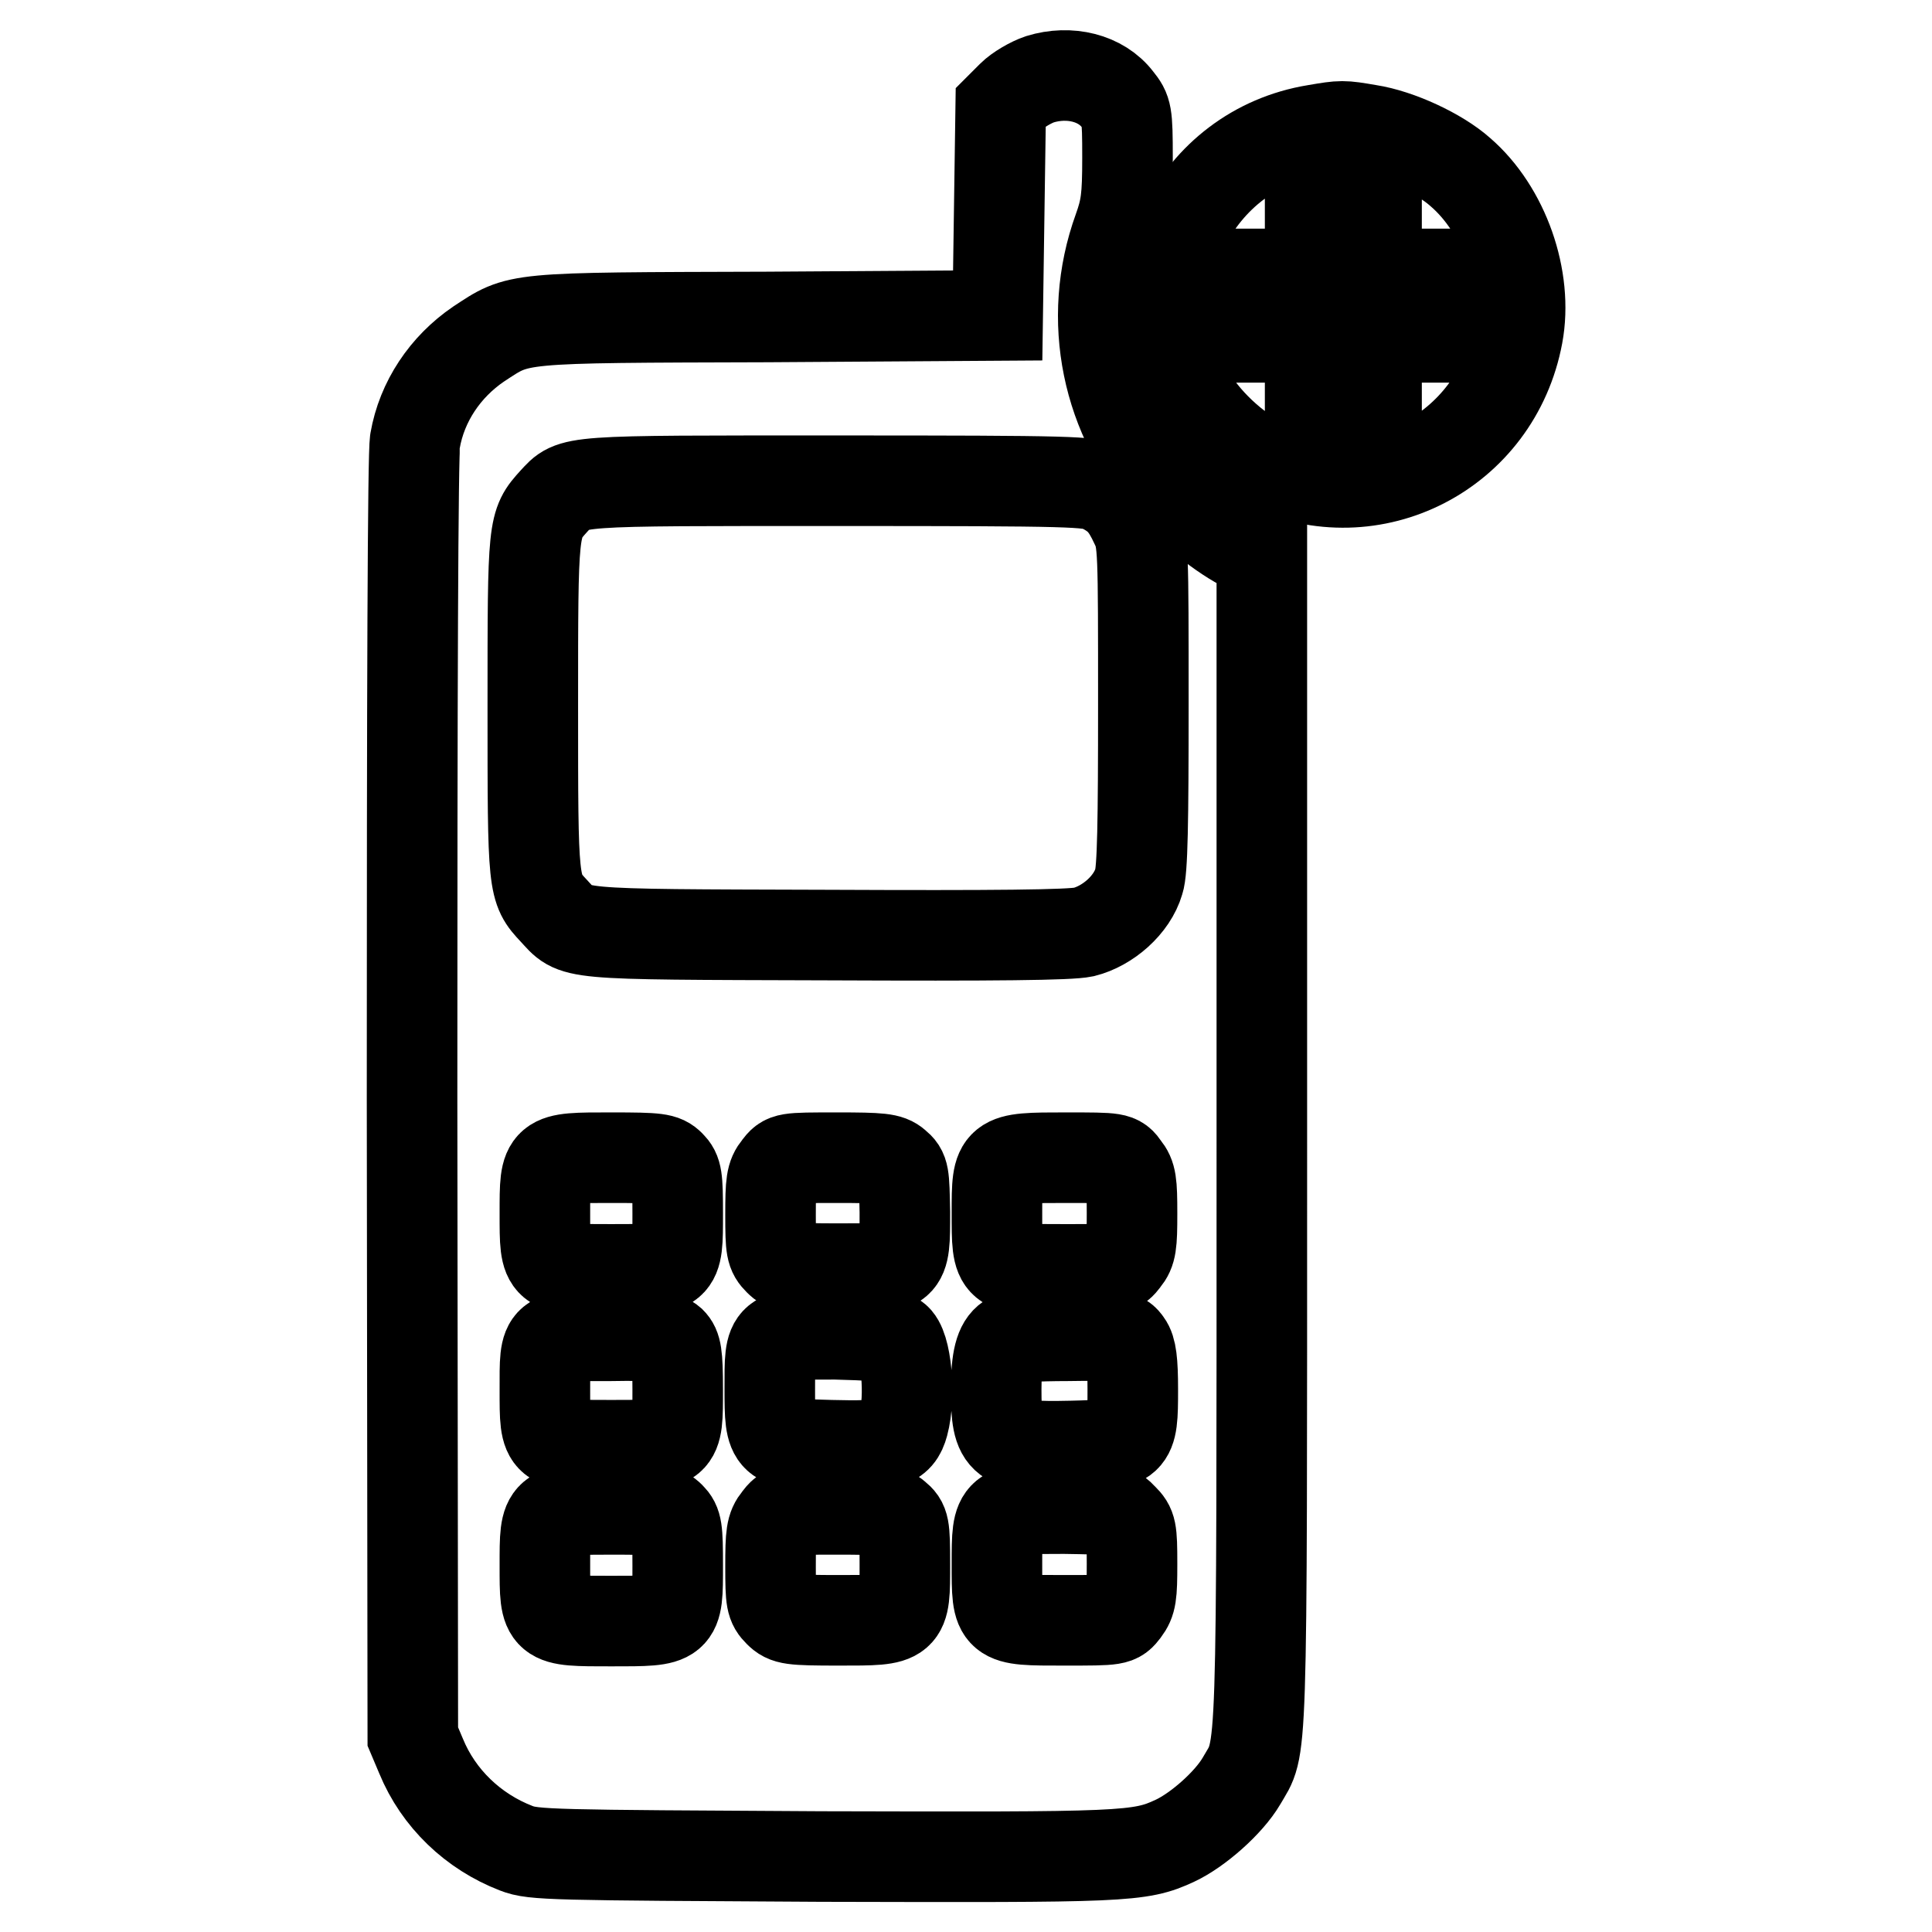 <?xml version="1.0" encoding="utf-8"?>
<!-- Svg Vector Icons : http://www.onlinewebfonts.com/icon -->
<!DOCTYPE svg PUBLIC "-//W3C//DTD SVG 1.1//EN" "http://www.w3.org/Graphics/SVG/1.1/DTD/svg11.dtd">
<svg version="1.1" xmlns="http://www.w3.org/2000/svg" xmlns:xlink="http://www.w3.org/1999/xlink" x="0px" y="0px" viewBox="0 0 256 256" enable-background="new 0 0 256 256" xml:space="preserve">
<g><g><g><path stroke-width="12" fill-opacity="0" stroke="#000000"  d="M137.8,10.5c-1.2,0.4-2.9,1.4-3.7,2.2l-1.5,1.5l-0.2,13.8l-0.2,13.8L101.7,42c-34.1,0.1-32.8,0-38.3,3.6c-4.4,3-7.5,7.6-8.4,12.8c-0.3,1.7-0.4,32.9-0.4,87.2l0.1,84.5l1.1,2.6c2.3,5.6,6.9,10,12.6,12.2c2.3,0.9,4.7,0.9,40.4,1.1c40.2,0.1,42.2,0.1,46.9-2.1c3-1.4,7.1-5,8.8-7.9c2.8-4.9,2.7,0,2.7-84.7l0-77.9l-1.5-0.6c-2.9-1.2-7.3-4.6-10.5-8c-8.6-9.3-11.3-22.5-7-34.4c1-2.8,1.2-4.2,1.2-9.5c0-5.9-0.1-6.2-1.3-7.7C145.9,10.3,141.7,9.3,137.8,10.5z M146,64.6c2.3,1.2,3.2,2.2,4.5,5c1,2.1,1,3.1,1,23.7c0,15.6-0.1,22.1-0.6,23.5c-0.9,3.1-4.1,5.9-7.3,6.7c-1.9,0.4-11.5,0.5-34.3,0.4c-34.8-0.1-32.9,0-35.9-3.2c-2.8-3-2.8-3-2.8-27.1c0-24.1,0-24.1,2.8-27.2c2.6-2.8,1.5-2.7,37.5-2.7C142.7,63.7,144.3,63.8,146,64.6z M88.8,154.4c0.9,0.9,1,1.6,1,6.4c0,7.5,0.1,7.4-8.8,7.4s-8.8,0.1-8.8-7.4c0-7.5-0.1-7.4,8.8-7.4C87.2,153.4,87.9,153.5,88.8,154.4z M118.7,154.3c1.1,0.9,1.1,1.3,1.2,6.3c0,7.6,0.1,7.5-8.7,7.5c-6.4,0-7-0.1-8-1.1c-1-1-1.1-1.5-1.1-6c0-4.3,0.1-5.2,1-6.3c1-1.3,1-1.3,7.8-1.3C116.7,153.4,117.8,153.5,118.7,154.3z M149,154.7c0.9,1.1,1,2,1,6.1s-0.1,5-1,6.1c-1,1.3-1,1.3-8,1.3c-9,0-8.9,0.1-8.9-7.5c0-7.3,0-7.3,9.1-7.3C148,153.4,148.1,153.4,149,154.7z M88.9,177.8c0.7,0.7,0.9,1.6,0.9,6.3c0,7.5,0.1,7.4-8.8,7.4s-8.8,0.1-8.8-7.3c0-7.5-0.3-7.2,8.7-7.2C86.8,176.9,88.1,177.1,88.9,177.8z M118.6,177.3c1.5,0.9,2.1,7.7,1.1,11.4c-0.7,2.6-2.1,3-9.6,2.8c-8-0.2-8.1-0.2-8.1-7.5c0-7.4-0.2-7.2,8.7-7.2C114.7,176.9,118.3,177.1,118.6,177.3z M149.3,178c0.6,0.8,0.8,2.4,0.8,6.1c0,7.2-0.1,7.3-8.1,7.5c-9.3,0.2-10-0.3-10-7.5c0-4,0.5-5.9,1.7-6.7c0.3-0.2,3.8-0.4,7.7-0.4C148.3,176.9,148.6,177,149.3,178z M88.8,201c0.9,0.9,1,1.6,1,6.4c0,7.5,0.1,7.4-8.8,7.4s-8.8,0.1-8.8-7.4c0-7.4-0.1-7.4,8.8-7.4C87.2,200,87.9,200.1,88.8,201z M118.7,200.9c1.1,0.9,1.2,1.3,1.2,6.3c0,7.6,0.1,7.5-8.7,7.5c-6.4,0-7-0.1-8-1.1c-1-1-1.1-1.5-1.1-6c0-4.3,0.1-5.2,1-6.3c1-1.3,1-1.3,7.8-1.3C116.8,200,117.8,200.1,118.7,200.9z M148.8,201.2c1.1,1.1,1.2,1.5,1.2,6c0,4.2-0.1,5-1,6.2c-1,1.3-1,1.3-8,1.3c-9,0-8.9,0.1-8.9-7.5c0-7.3,0-7.3,8.9-7.3C147.4,200,147.7,200,148.8,201.2z"/><path stroke-width="12" fill-opacity="0" stroke="#000000"  d="M174.3,17.2c-16,2.6-24.7,20.1-17,34.5c2.1,3.9,6.3,7.9,10.5,9.9c14.1,6.7,30.4-1.7,33.3-17.2c1.4-7.5-1.8-16.6-7.6-21.6c-2.8-2.5-8.2-5-12.1-5.6C177.9,16.6,177.8,16.6,174.3,17.2z M182.4,29.4v6.9h6.6h6.6v4.2v4.2H189h-6.6v6.9v6.9H178h-4.4v-6.9v-6.9h-6.9h-6.9v-4.2v-4.2h6.9h6.9v-6.9v-6.9h4.4h4.4V29.4z"/></g></g></g>
</svg>